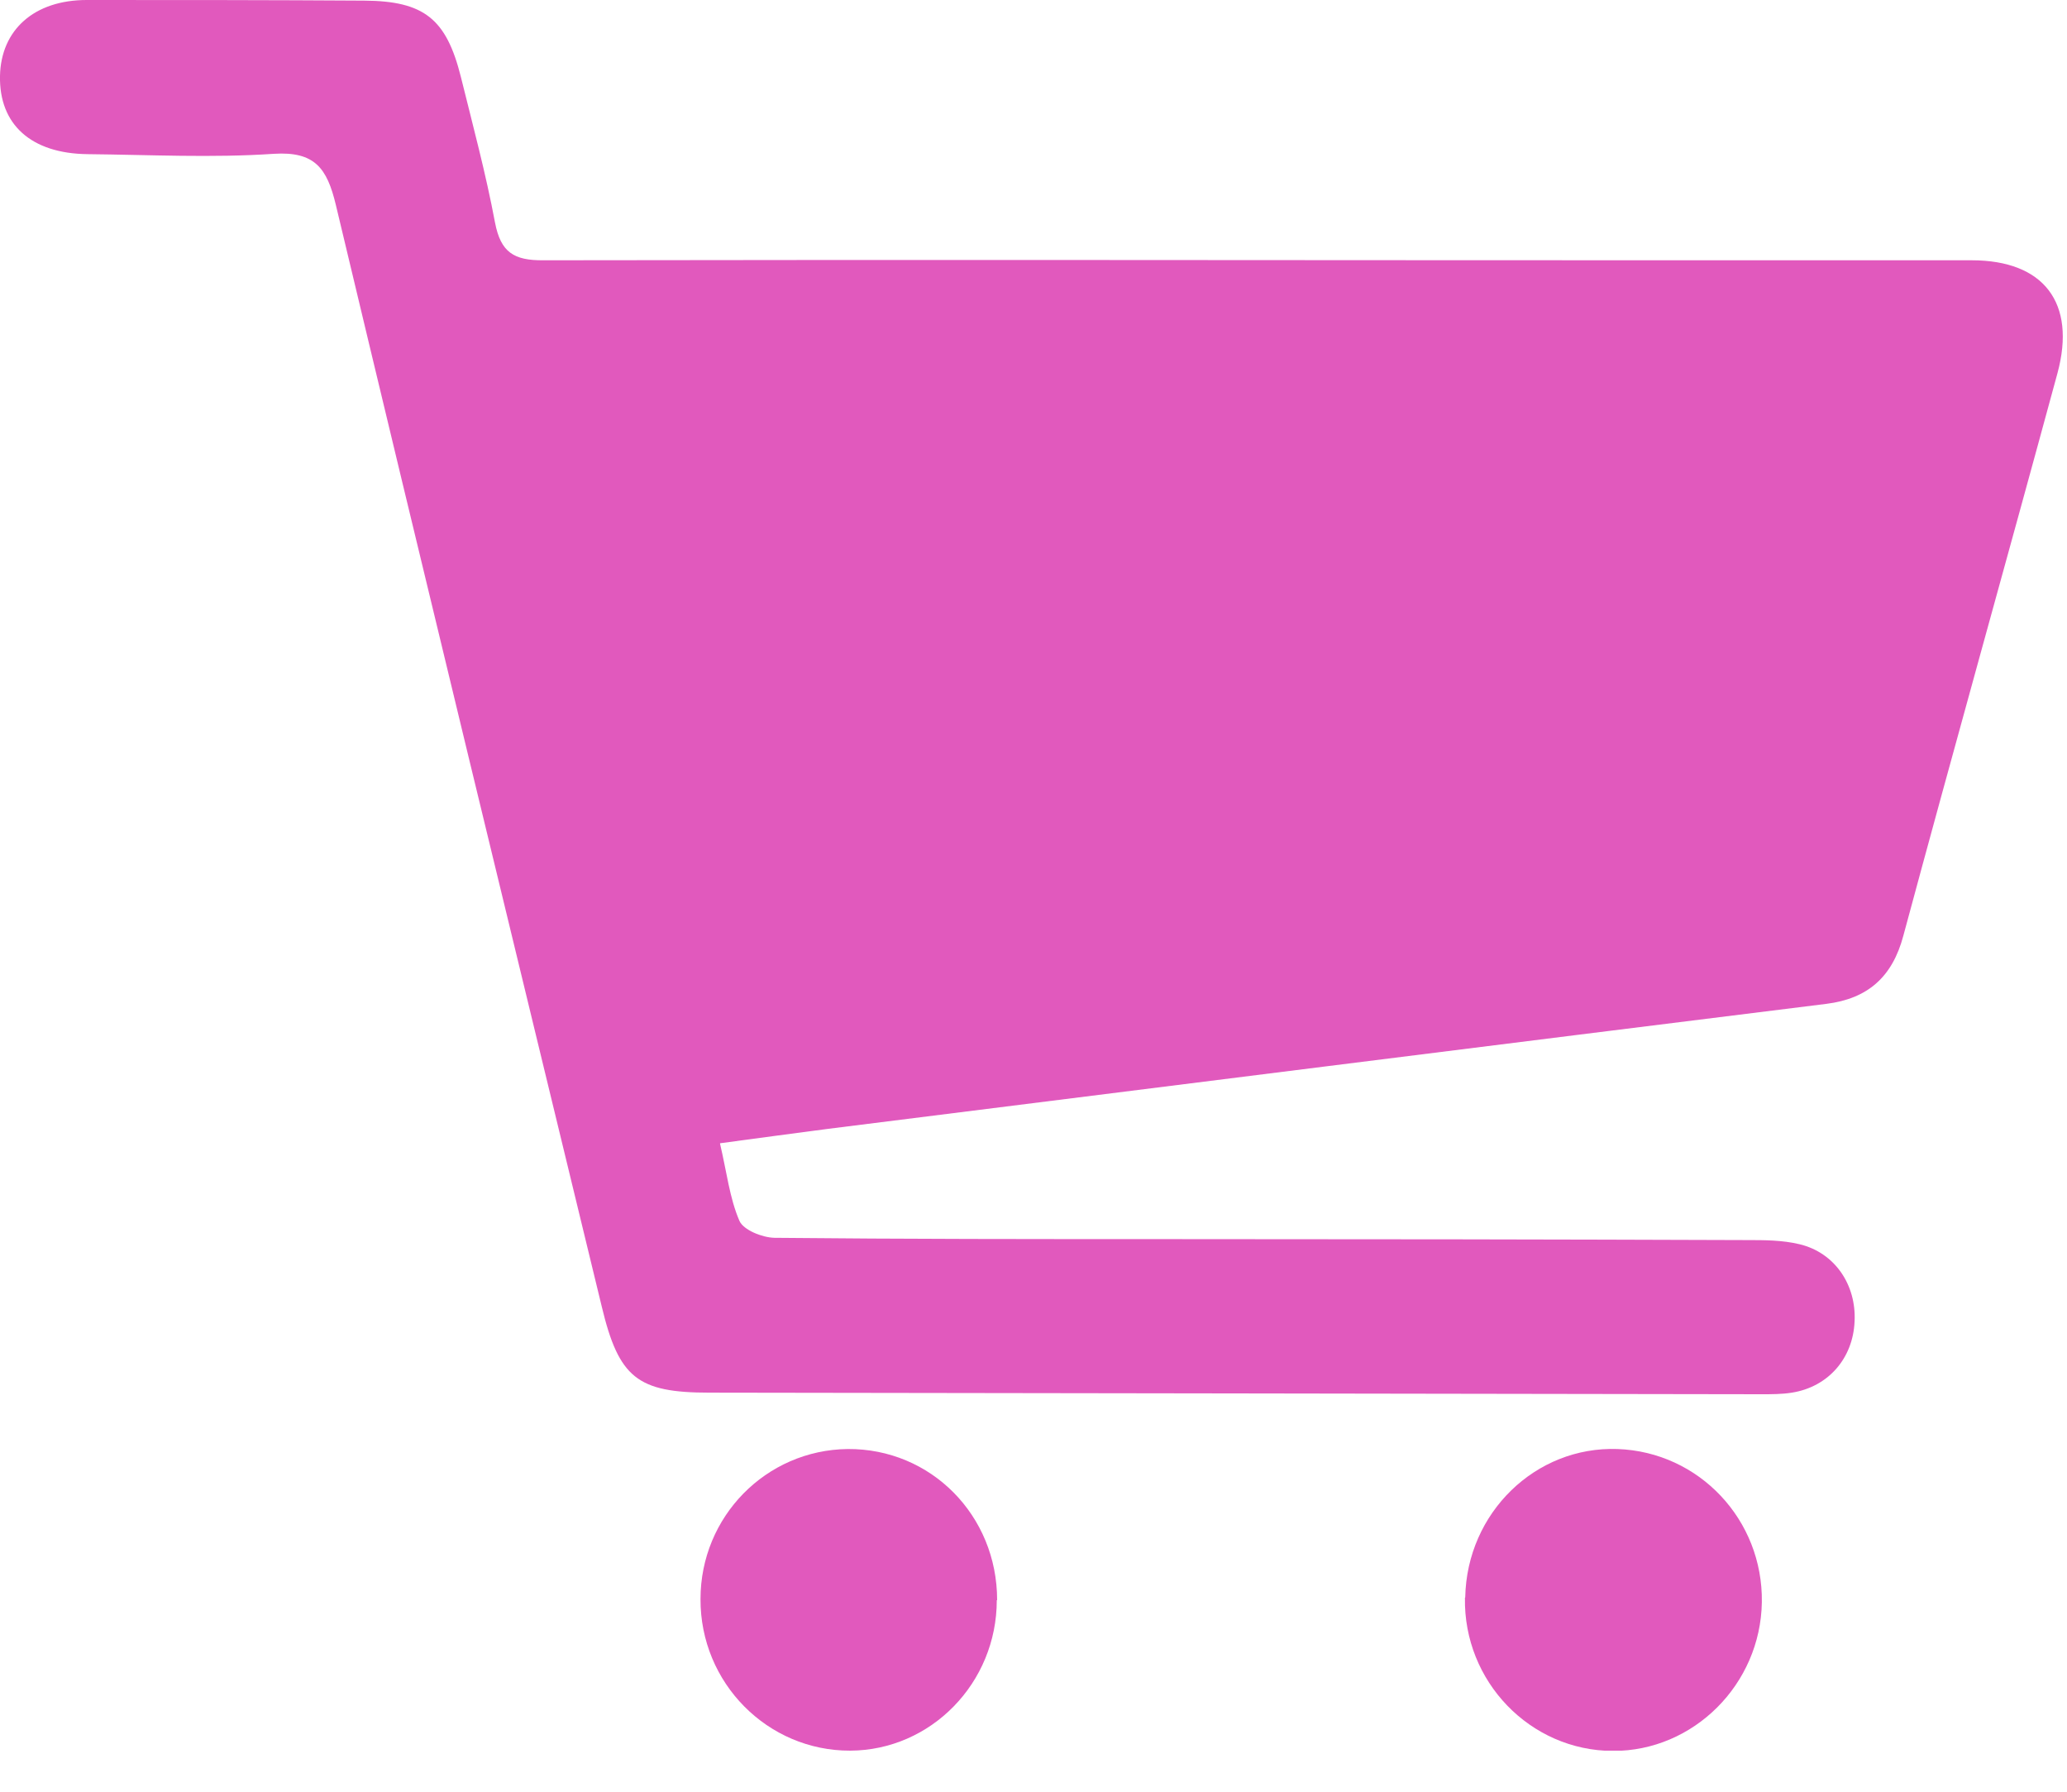<svg width="30" height="26" viewBox="0 0 30 26" fill="none" xmlns="http://www.w3.org/2000/svg">
<g clip-path="url(#clip0_24_195)">
<path d="M10.451 16.599C10.548 17.009 10.589 17.385 10.732 17.716C10.791 17.85 11.062 17.957 11.237 17.962C13.13 17.981 15.023 17.981 16.915 17.981C19.727 17.981 22.539 17.985 25.35 17.995C25.608 17.995 25.869 17.995 26.117 18.055C26.627 18.176 26.944 18.641 26.917 19.176C26.894 19.711 26.536 20.125 26.007 20.209C25.865 20.232 25.713 20.232 25.566 20.232C20.476 20.222 15.386 20.218 10.295 20.209C9.252 20.209 8.981 19.994 8.733 18.957C7.442 13.632 6.147 8.307 4.874 2.972C4.746 2.437 4.566 2.195 3.974 2.232C3.078 2.293 2.173 2.246 1.272 2.237C0.45 2.228 -0.014 1.805 -0 1.102C0.014 0.433 0.496 0 1.259 0C2.6 0 3.942 0 5.283 0.009C6.156 0.014 6.478 0.274 6.689 1.116C6.863 1.819 7.052 2.521 7.185 3.232C7.268 3.66 7.456 3.781 7.888 3.777C13.383 3.767 18.877 3.777 24.372 3.777C25.787 3.777 27.202 3.777 28.617 3.777C29.664 3.777 30.137 4.395 29.862 5.414C29.122 8.139 28.359 10.855 27.624 13.581C27.464 14.181 27.105 14.492 26.508 14.567C21.675 15.167 16.846 15.776 12.018 16.381C11.513 16.446 11.007 16.516 10.451 16.59V16.599Z" fill="#E159BD"/>
<path d="M14.467 23.222C14.467 24.422 13.511 25.399 12.34 25.404C11.141 25.408 10.162 24.422 10.167 23.204C10.167 22.008 11.118 21.041 12.303 21.027C13.511 21.018 14.472 21.99 14.472 23.218L14.467 23.222Z" fill="#E159BD"/>
<path d="M21.266 23.18C21.289 21.953 22.286 20.985 23.476 21.027C24.661 21.069 25.589 22.055 25.571 23.25C25.553 24.441 24.579 25.413 23.407 25.408C22.208 25.404 21.239 24.399 21.262 23.185L21.266 23.18Z" fill="#E159BD"/>
</g>
<defs>
<clipPath id="clip0_24_195">
<rect width="29.94" height="25.404" fill="white"/>
</clipPath>
</defs>
</svg>
